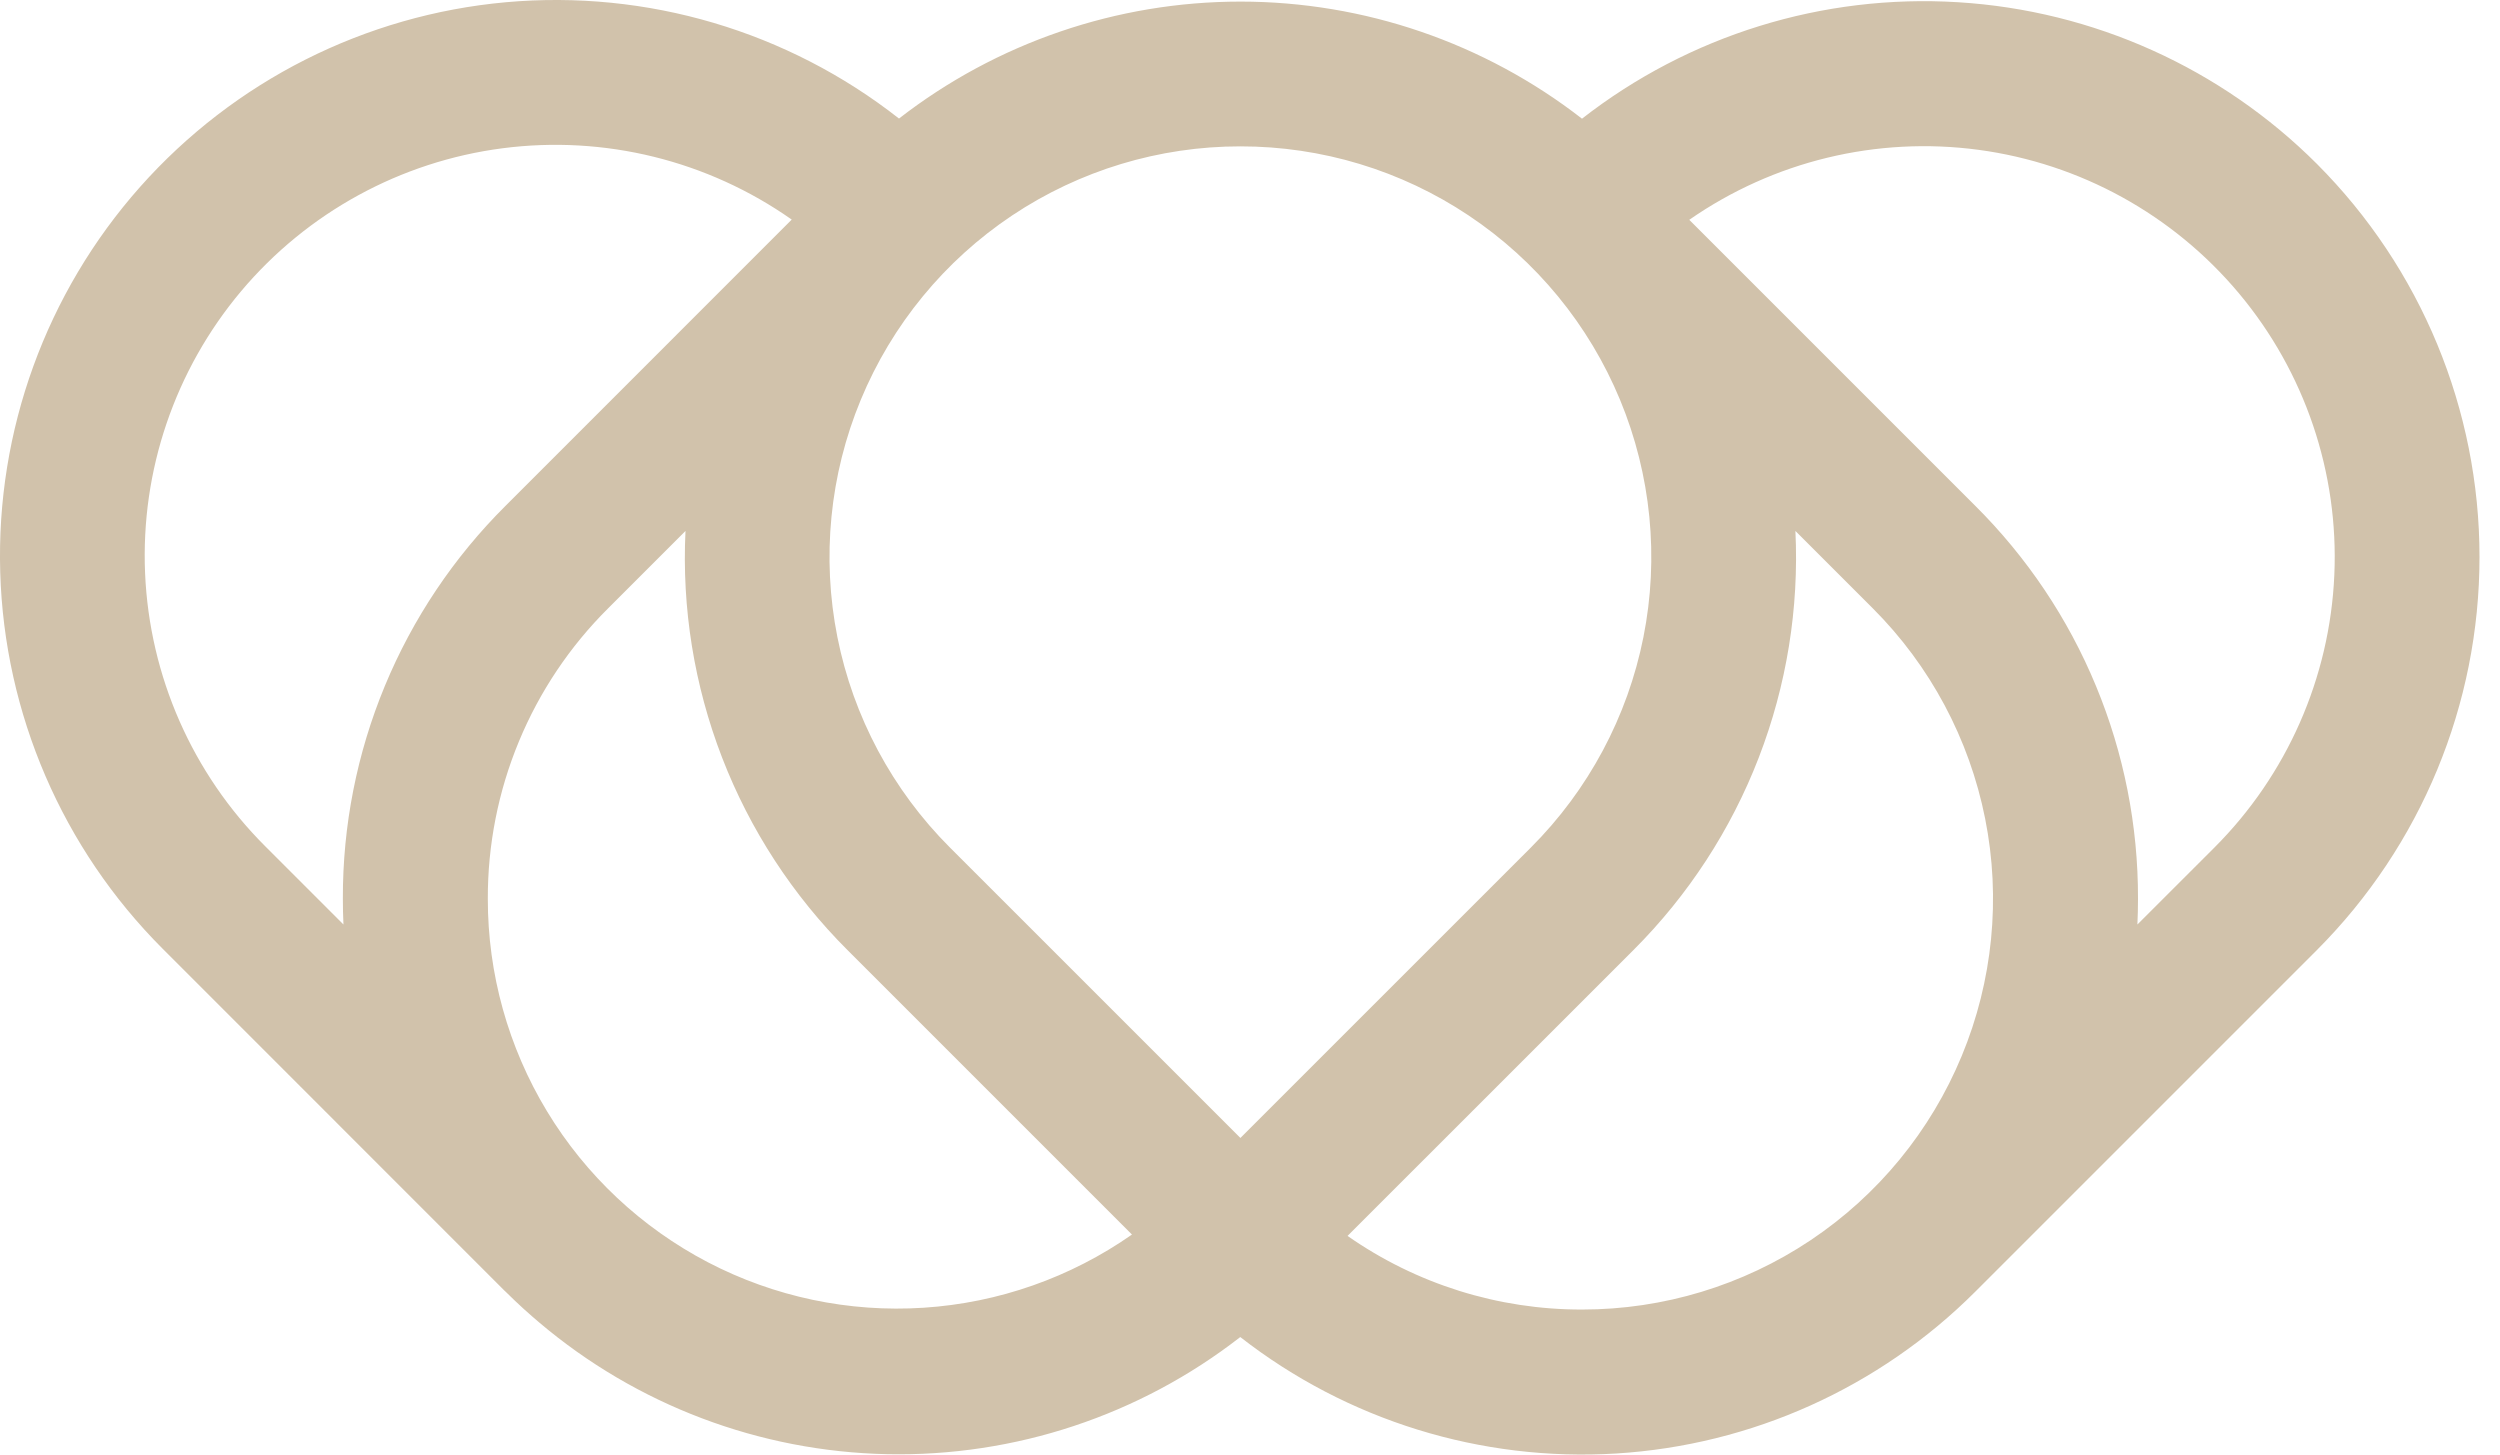 <svg preserveAspectRatio="none" width="100%" height="100%" overflow="visible" style="display: block;" viewBox="0 0 55 32" fill="none" xmlns="http://www.w3.org/2000/svg">
<g id="Group">
<path id="Vector" d="M50.973 3.607C48.863 1.498 46.055 0.232 43.077 0.049C40.099 -0.135 37.157 0.777 34.804 2.611C32.656 0.942 30.012 0.036 27.292 0.035C24.571 0.035 21.927 0.94 19.778 2.608C17.327 0.685 14.234 -0.23 11.131 0.049C8.028 0.329 5.149 1.783 3.081 4.113C1.014 6.444 -0.087 9.476 0.005 12.59C0.097 15.704 1.374 18.666 3.576 20.87L11.094 28.39C11.1 28.395 11.106 28.401 11.113 28.407C11.119 28.413 11.121 28.415 11.125 28.419C11.133 28.427 11.141 28.434 11.149 28.442C11.269 28.561 11.39 28.676 11.513 28.788C11.576 28.846 11.64 28.902 11.705 28.959C11.757 29.004 11.81 29.049 11.862 29.094C14.006 30.91 16.709 31.933 19.517 31.992C22.326 32.05 25.069 31.14 27.286 29.415C29.638 31.249 32.581 32.16 35.558 31.977C38.536 31.793 41.344 30.528 43.454 28.419L50.973 20.9C53.263 18.605 54.549 15.495 54.549 12.254C54.549 9.012 53.263 5.902 50.973 3.607ZM27.289 3.22C29.077 3.219 30.825 3.748 32.311 4.741C33.798 5.733 34.956 7.144 35.641 8.796C36.325 10.447 36.504 12.265 36.155 14.018C35.806 15.771 34.944 17.381 33.68 18.645L27.289 25.035L20.898 18.645C19.634 17.381 18.772 15.771 18.423 14.018C18.074 12.264 18.253 10.447 18.937 8.796C19.622 7.144 20.78 5.733 22.267 4.74C23.754 3.748 25.502 3.219 27.289 3.22ZM10.732 19.772C10.729 18.585 10.961 17.409 11.416 16.312C11.87 15.215 12.538 14.219 13.38 13.382L15.081 11.681C14.998 13.381 15.273 15.079 15.886 16.667C16.5 18.255 17.439 19.697 18.643 20.9L24.903 27.16C23.552 28.106 21.968 28.663 20.323 28.77C18.678 28.878 17.035 28.532 15.574 27.77C14.112 27.007 12.887 25.858 12.034 24.448C11.18 23.038 10.73 21.42 10.732 19.772L10.732 19.772ZM5.831 18.614C4.231 17.015 3.29 14.874 3.192 12.614C3.094 10.354 3.848 8.14 5.303 6.408C6.759 4.677 8.811 3.554 11.054 3.262C13.297 2.97 15.568 3.53 17.418 4.831L11.124 11.126C9.985 12.259 9.082 13.606 8.467 15.09C7.852 16.575 7.538 18.166 7.543 19.772C7.543 19.962 7.547 20.151 7.556 20.339L5.831 18.614ZM34.808 28.81C32.962 28.814 31.159 28.249 29.646 27.19L35.937 20.9C37.141 19.697 38.08 18.255 38.693 16.667C39.306 15.079 39.581 13.381 39.499 11.681L41.2 13.382C42.464 14.646 43.324 16.256 43.673 18.009C44.022 19.762 43.843 21.58 43.158 23.231C42.474 24.883 41.316 26.294 39.83 27.287C38.343 28.28 36.596 28.81 34.808 28.81ZM48.718 18.645L47.023 20.339C47.031 20.151 47.036 19.962 47.036 19.772C47.04 18.166 46.726 16.575 46.111 15.09C45.497 13.606 44.593 12.259 43.454 11.126L37.164 4.836C39.018 3.546 41.287 2.996 43.526 3.296C45.764 3.596 47.809 4.723 49.258 6.455C50.707 8.187 51.456 10.399 51.355 12.655C51.255 14.911 50.314 17.048 48.718 18.645Z" fill="#D1C2AB"/>
</g>
</svg>
